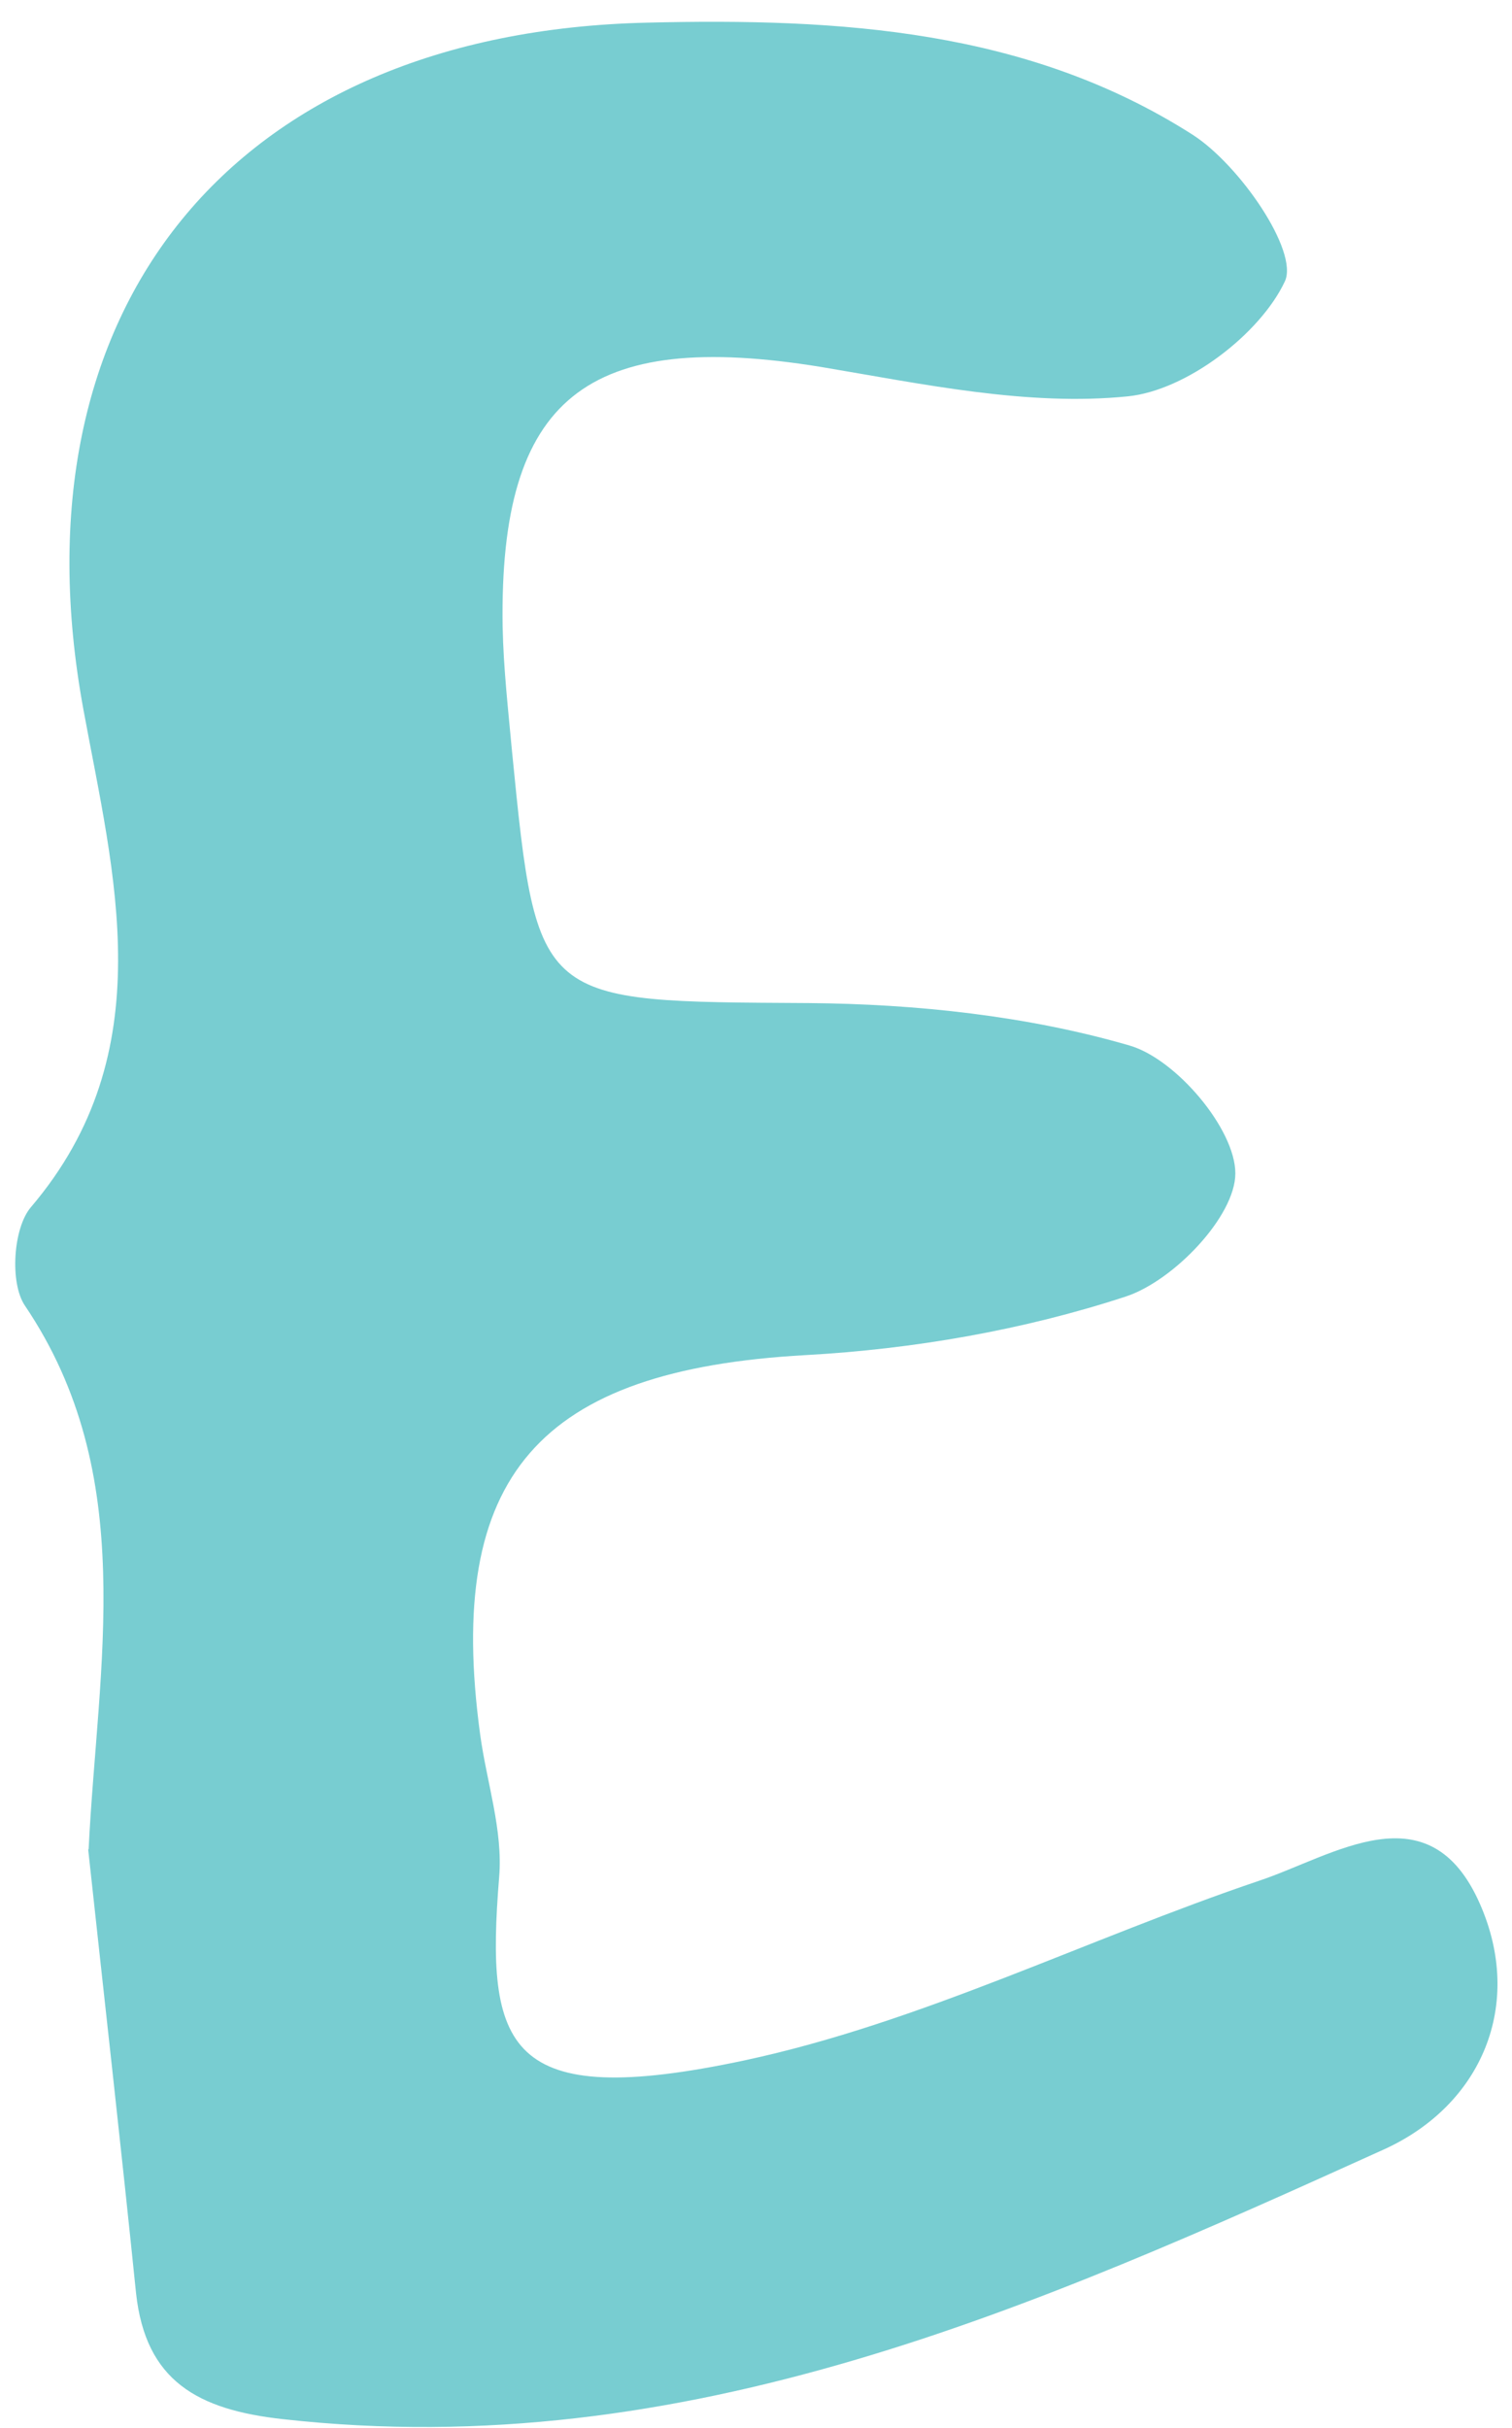 <?xml version="1.0" encoding="UTF-8"?> <svg xmlns="http://www.w3.org/2000/svg" width="38" height="61" viewBox="0 0 38 61" fill="none"><path d="M2.227 46.461C2.454 41.82 3.506 37.062 0.623 32.796C0.243 32.23 0.33 30.854 0.774 30.331C4.102 26.427 2.855 21.957 2.097 17.829C0.243 7.77 5.825 0.804 16.274 0.569C21.108 0.452 25.833 0.74 29.974 3.385C31.155 4.143 32.64 6.308 32.293 7.066C31.675 8.388 29.822 9.807 28.348 9.957C25.833 10.213 23.189 9.647 20.642 9.22C14.745 8.26 12.545 9.989 12.632 15.738C12.653 16.794 12.773 17.84 12.87 18.896C13.499 25.264 13.51 25.158 20.327 25.2C23.026 25.222 25.822 25.52 28.391 26.267C29.562 26.608 31.047 28.369 31.047 29.478C31.047 30.555 29.497 32.177 28.294 32.572C25.725 33.414 22.961 33.894 20.241 34.044C13.553 34.417 11.18 37.062 12.068 43.58C12.231 44.775 12.643 45.98 12.545 47.154C12.198 51.453 12.697 53.042 18.712 51.762C23.145 50.813 27.318 48.711 31.643 47.25C33.529 46.621 35.913 44.925 37.192 47.826C38.308 50.354 37.246 52.872 34.797 53.992C26.028 57.96 17.227 61.907 7.115 60.776C4.969 60.542 3.658 59.816 3.419 57.608C3.04 53.896 2.617 50.173 2.216 46.461H2.227Z" fill="#78CDD1"></path></svg> 